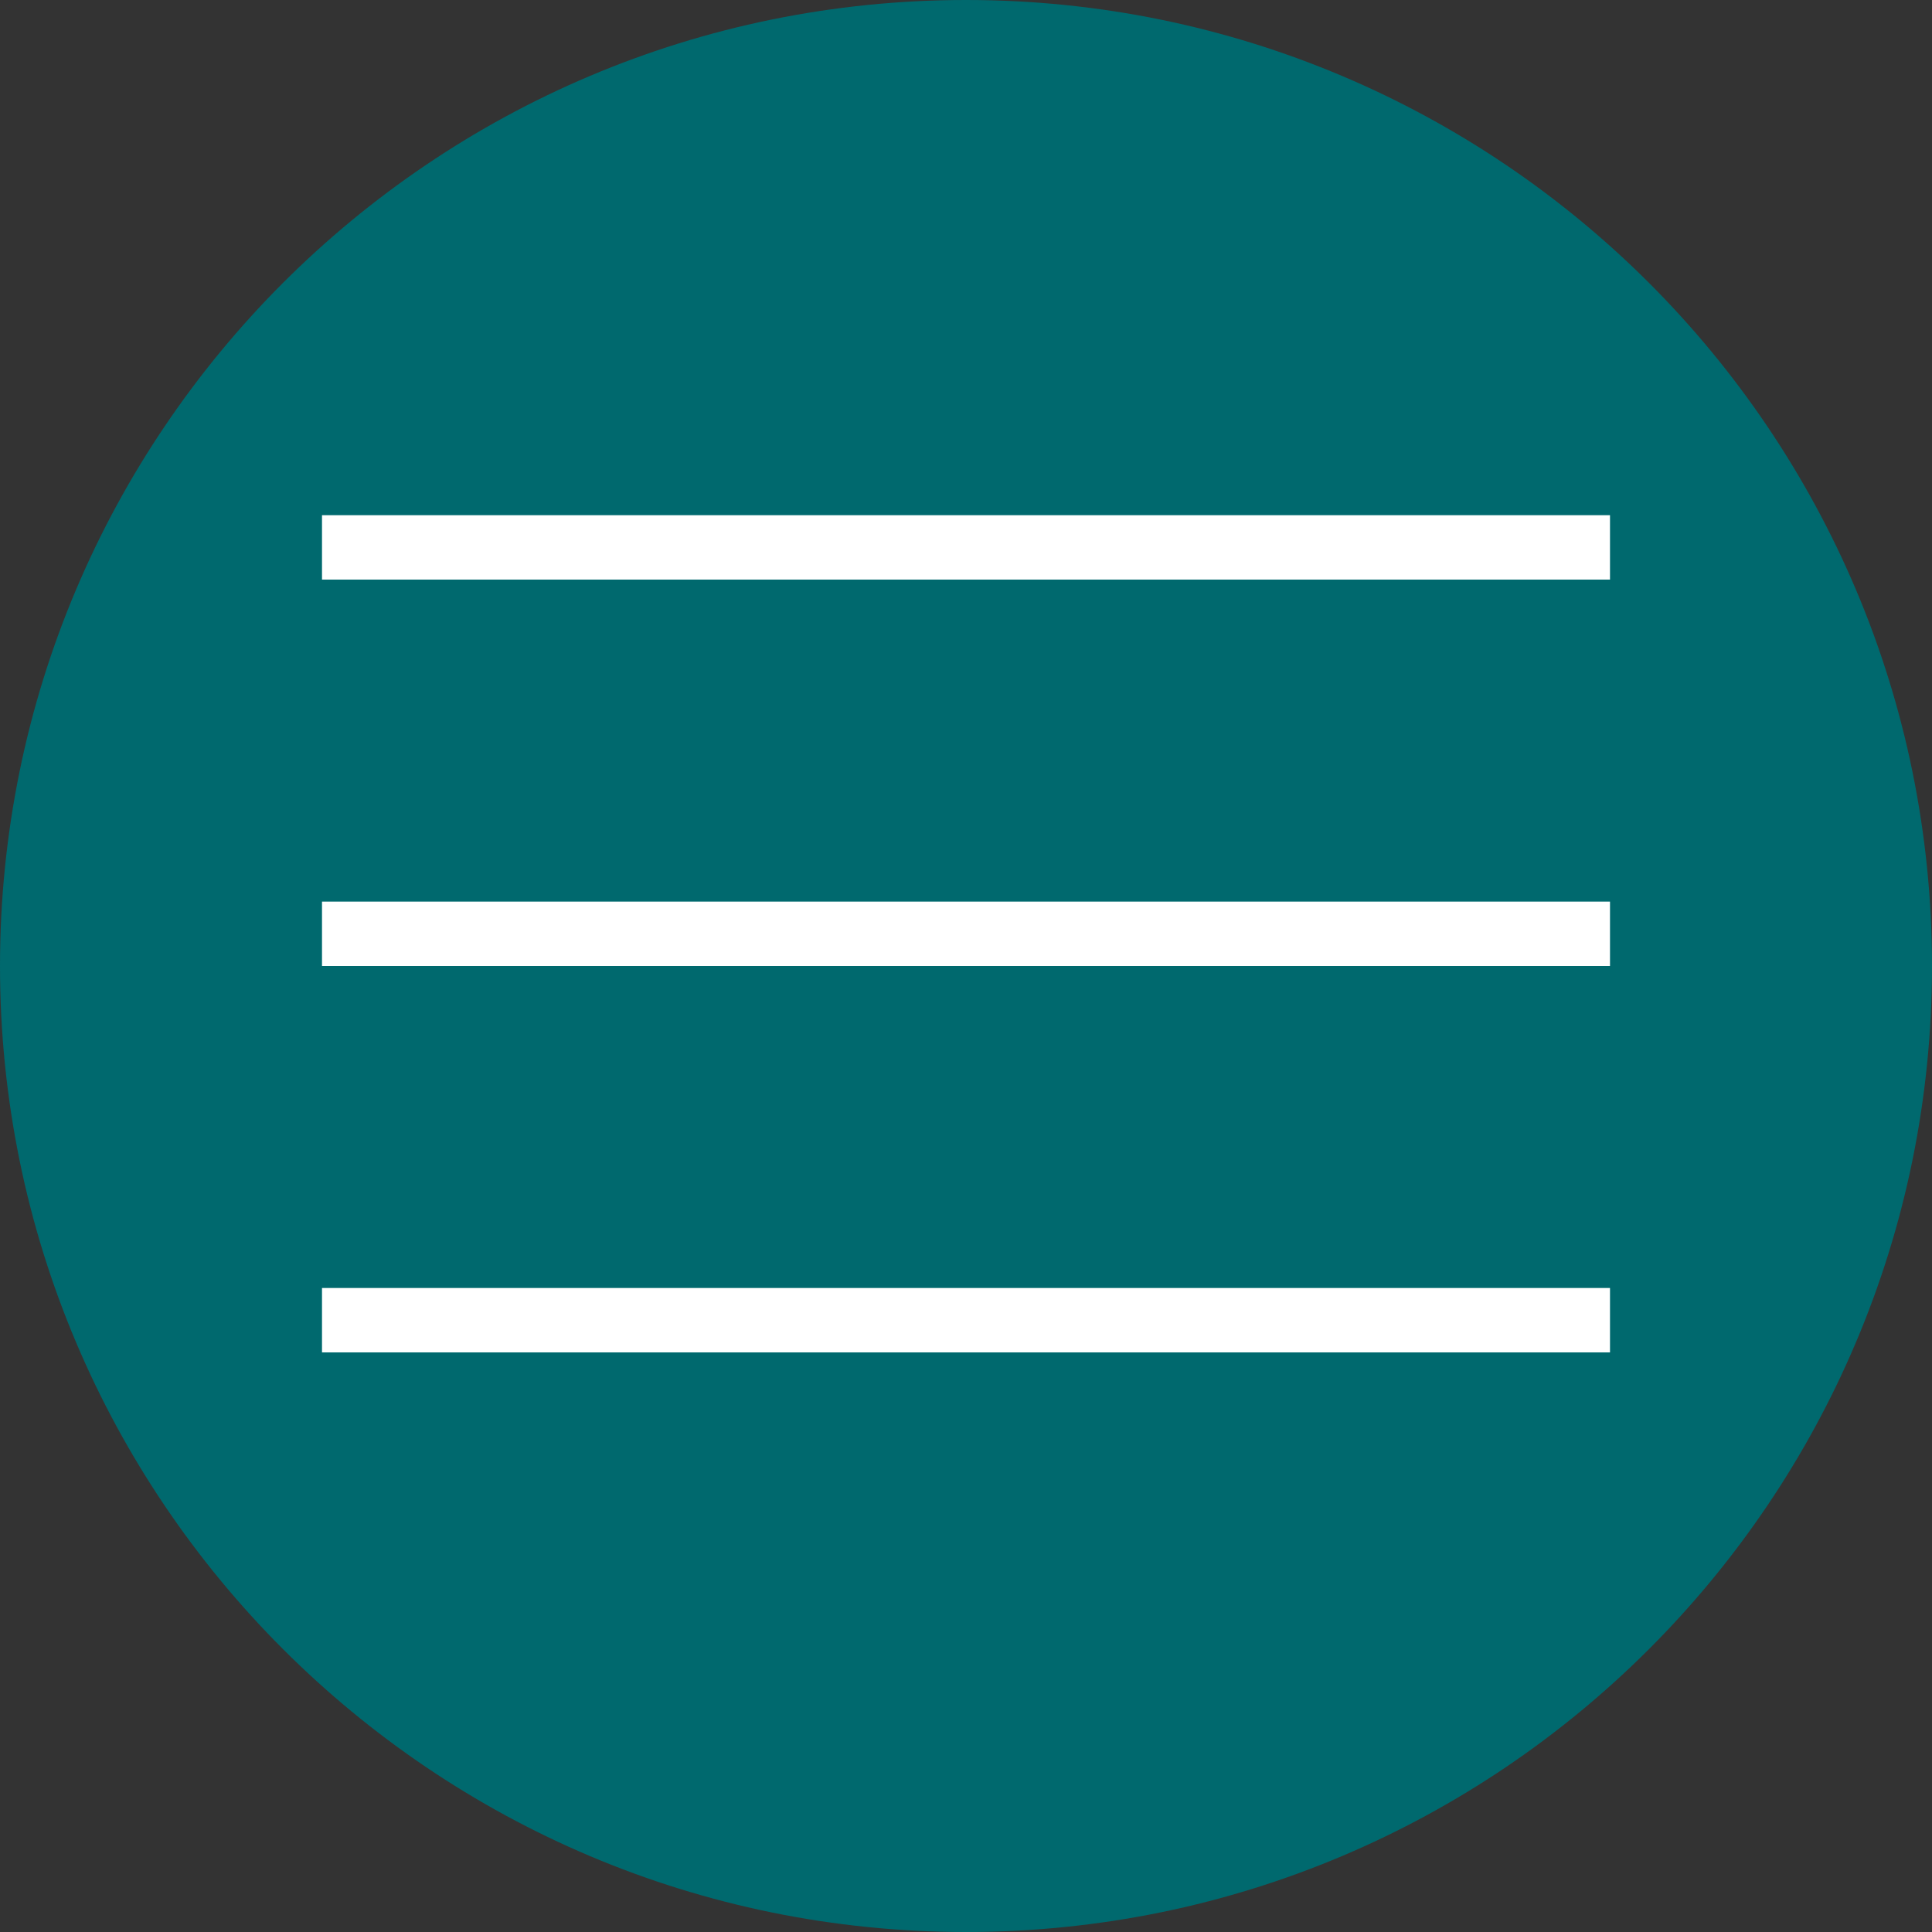 <?xml version="1.0" encoding="UTF-8"?> <svg xmlns="http://www.w3.org/2000/svg" width="30" height="30" viewBox="0 0 30 30" fill="none"><rect x="0" y="0" width="30" height="30" fill="#333333" stroke="none"/><g clip-path="url(#clip0_2032_59)"><path d="M30 15C30 6.716 23.284 0 15 0C6.716 0 0 6.716 0 15C0 23.284 6.716 30 15 30C23.284 30 30 23.284 30 15Z" fill="#00696E"></path><line x1="5" y1="8.5" x2="25" y2="8.5" stroke="white"></line><line x1="5" y1="14.5" x2="25" y2="14.5" stroke="white"></line><line x1="5" y1="20.5" x2="25" y2="20.5" stroke="white"></line></g><defs><clipPath id="clip0_2032_59"><rect width="30" height="30" fill="white"></rect></clipPath></defs></svg> 